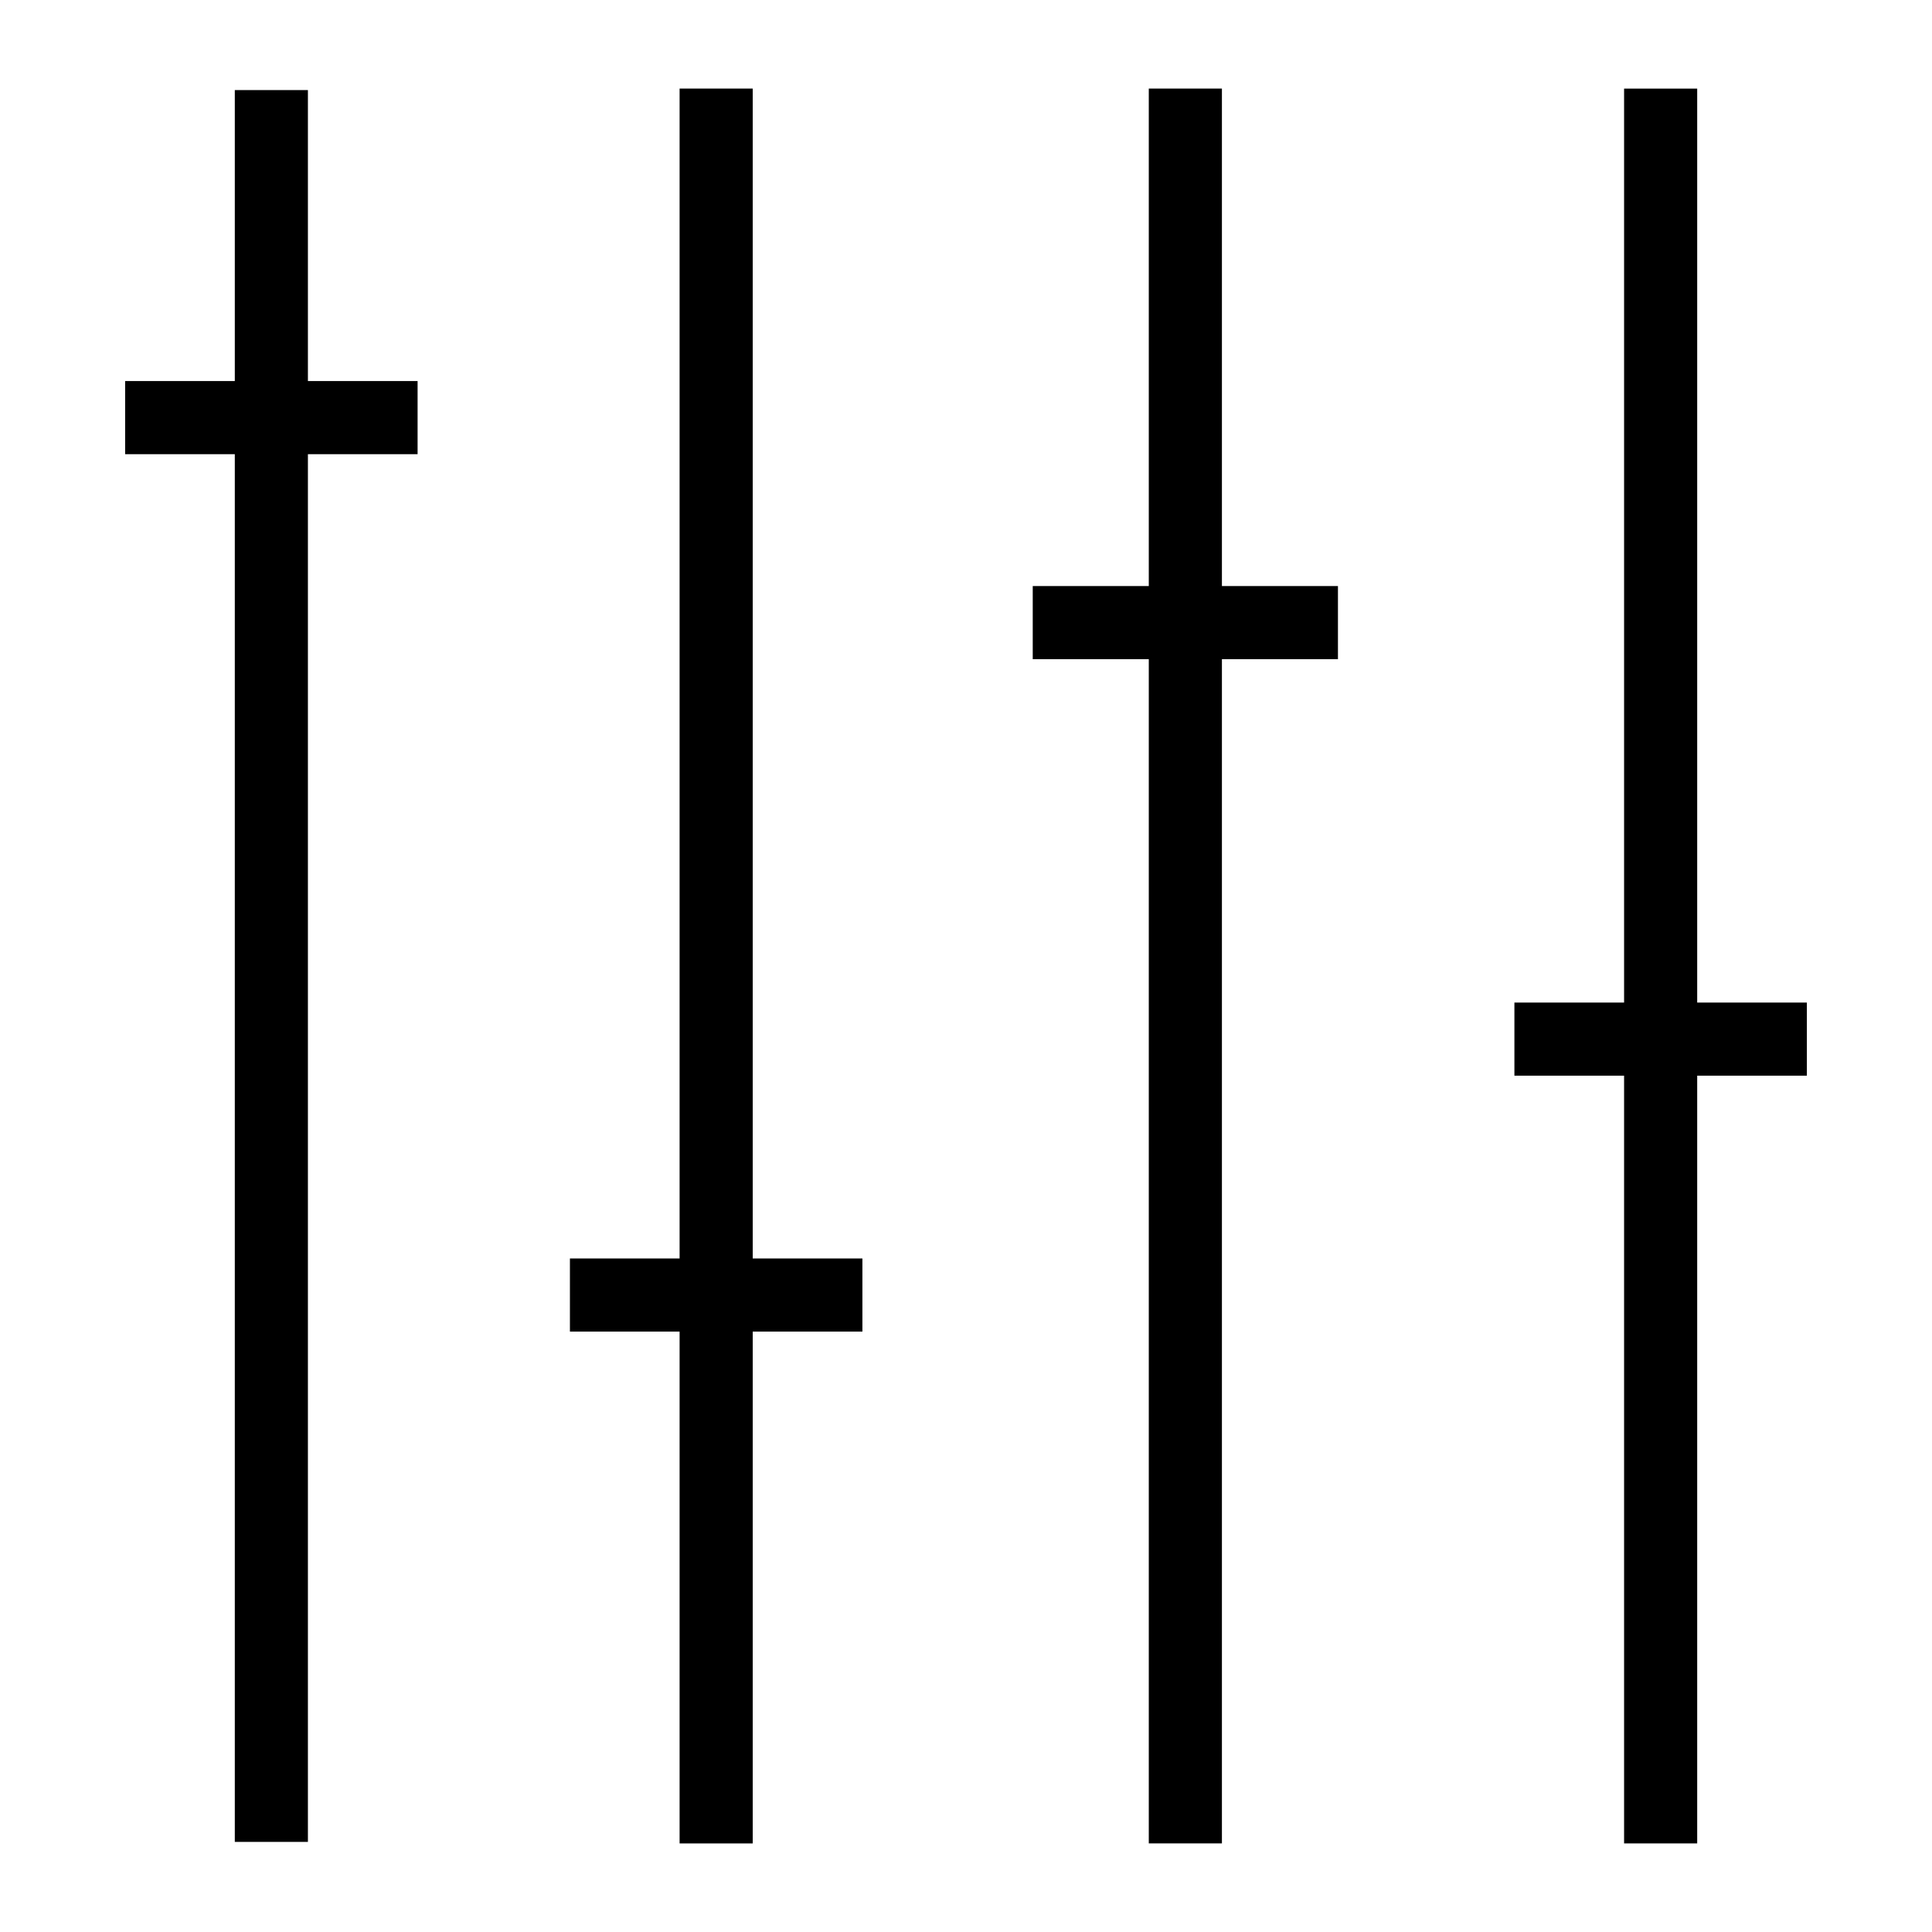 <?xml version="1.0" encoding="UTF-8"?>
<!-- Uploaded to: ICON Repo, www.iconrepo.com, Generator: ICON Repo Mixer Tools -->
<svg fill="#000000" width="800px" height="800px" version="1.1" viewBox="144 144 512 512" xmlns="http://www.w3.org/2000/svg">
 <g>
  <path d="m622.84 409.69h-29.066v-242.21h-19.375v242.21h-29.066v19.375h29.066v203.46h19.375v-203.46h29.066z"/>
  <path d="m467.82 167.47h-19.379v131.84h-30.754v19.379h30.754v313.83h19.379v-313.83h30.75v-19.379h-30.75z"/>
  <path d="m343.48 167.47h-19.379v310.04h-29.066v19.379h29.066v135.64h19.379v-135.64h29.066v-19.379h-29.066z"/>
  <path d="m225.6 167.87h-19.375v77.113h-29.066v19.379h29.066v367.76h19.375v-367.76h29.066v-19.379h-29.066z"/>
 </g>
</svg>